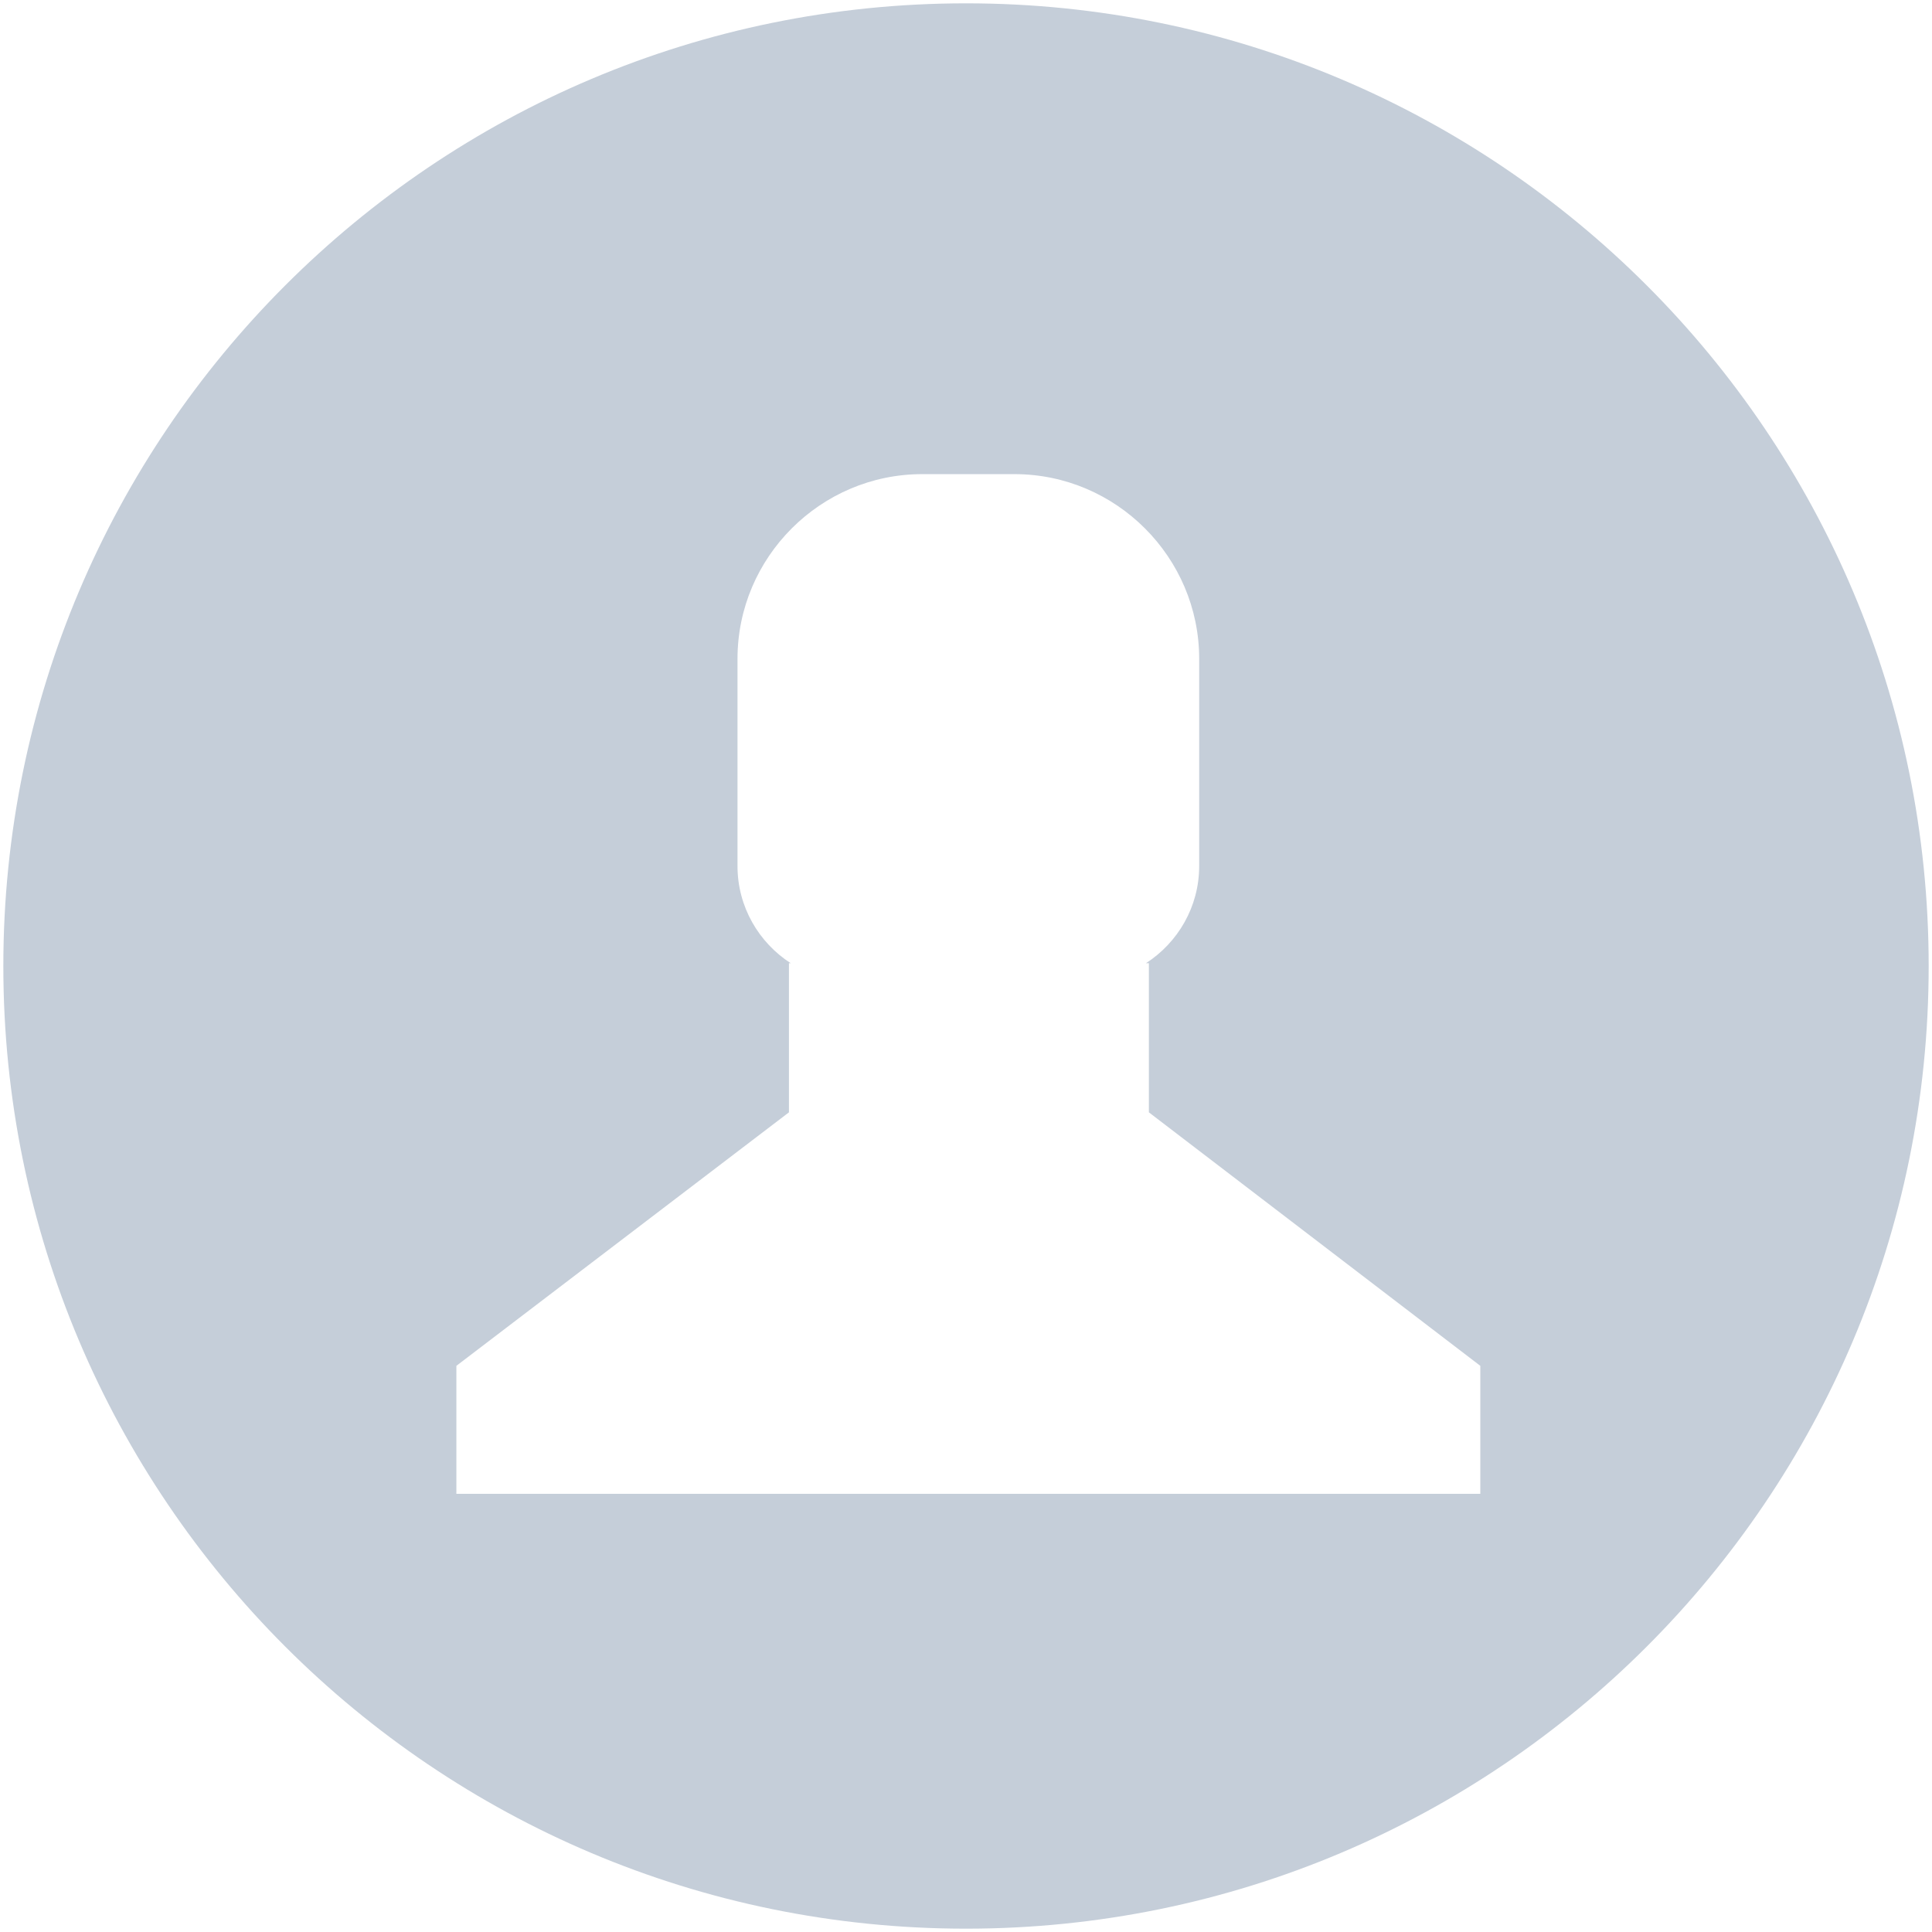 <?xml version="1.0" encoding="UTF-8"?>
<!DOCTYPE svg PUBLIC "-//W3C//DTD SVG 1.1//EN" "http://www.w3.org/Graphics/SVG/1.1/DTD/svg11.dtd">
<!-- Creator: CorelDRAW -->
<svg xmlns="http://www.w3.org/2000/svg" xml:space="preserve" width="300px" height="300px" style="shape-rendering:geometricPrecision; text-rendering:geometricPrecision; image-rendering:optimizeQuality; fill-rule:evenodd; clip-rule:evenodd"
viewBox="0 0 300 300"
 xmlns:xlink="http://www.w3.org/1999/xlink">
 <defs>
  <style type="text/css">
   <![CDATA[
    .fil0 {fill:none}
    .fil1 {fill:#C5CED9}
   ]]>
  </style>
 </defs>
 <g id="Слой_x0020_1">
  <ellipse class="fil0" cx="149.638" cy="150.432" rx="149.483" ry="149.483"/>
  <path class="fil1" d="M186.208 102.299l0 32.189c0,6.309 -3.303,11.883 -8.266,15.079l0.455 0 0 23.156 51.464 39.363 0 19.874 -158.995 0 0 -19.874 51.641 -39.363 0 -23.156 0.278 0c-4.963,-3.196 -8.266,-8.771 -8.266,-15.079l0 -32.189c0,-15.772 12.904,-28.676 28.676,-28.676l14.338 0c15.772,0 28.676,12.904 28.676,28.676zm113.276 47.701c0,-82.543 -66.94,-149.483 -149.483,-149.483 -82.543,0 -149.483,66.94 -149.483,149.483 0,82.543 66.94,149.483 149.483,149.483 82.544,0 149.483,-66.94 149.483,-149.483z"/>
 </g>
</svg>
